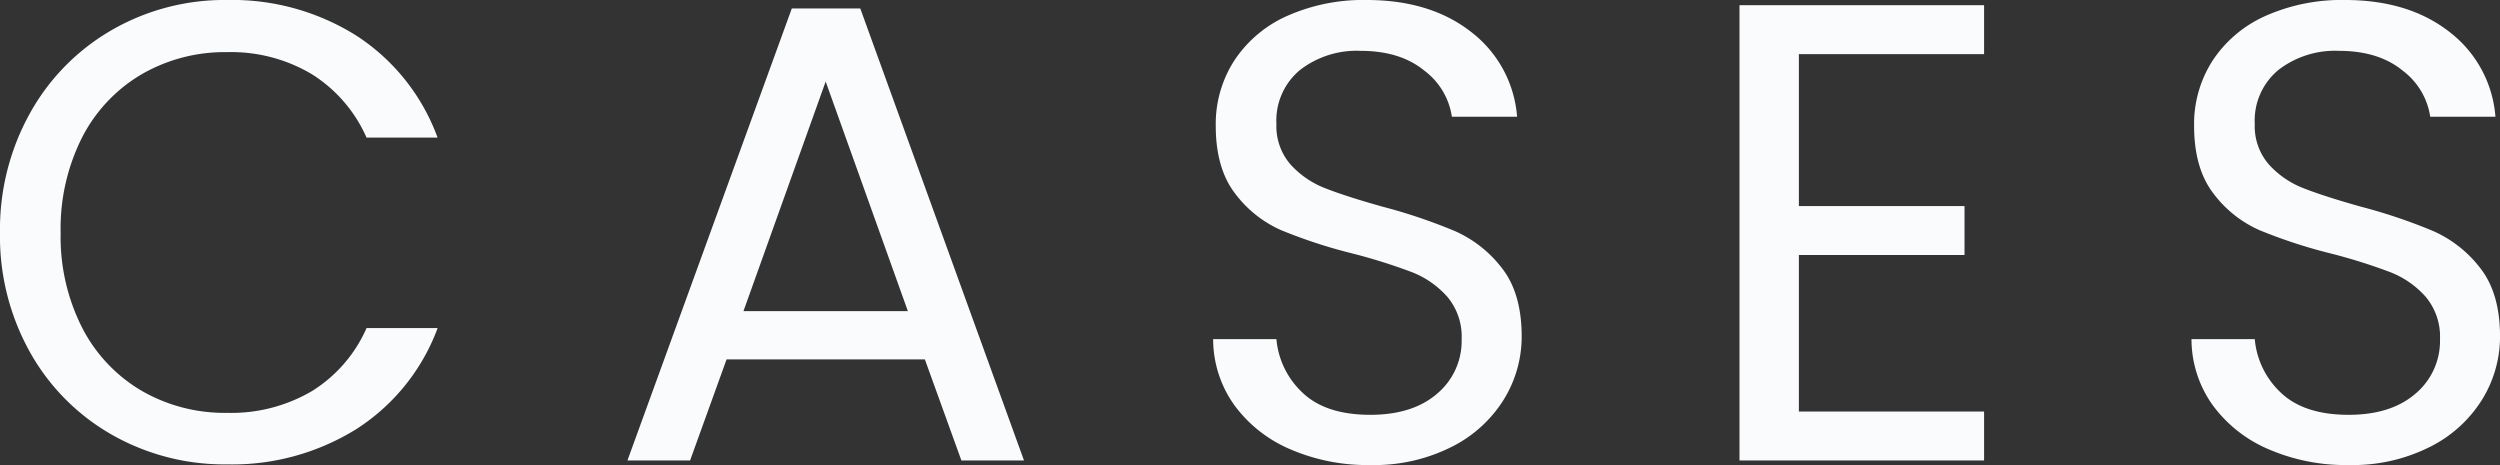 <svg xmlns="http://www.w3.org/2000/svg" width="367.967" height="68.447" viewBox="0 0 367.967 68.447">
  <rect x="0" y="0" width="367.967" height="68.447" fill="#333333" stroke="none"/>
  <path id="パス_1216" data-name="パス 1216" d="M4.128-33.5A35.208,35.208,0,0,1,8.544-51.12,32.081,32.081,0,0,1,20.592-63.36a33.219,33.219,0,0,1,16.944-4.416,34.382,34.382,0,0,1,19.1,5.28,30.258,30.258,0,0,1,11.9,14.976H58.08a21.01,21.01,0,0,0-8.016-9.312A23.194,23.194,0,0,0,37.536-60.1,24.4,24.4,0,0,0,24.96-56.832a22.824,22.824,0,0,0-8.736,9.264A29.7,29.7,0,0,0,13.056-33.5a29.489,29.489,0,0,0,3.168,13.968,22.824,22.824,0,0,0,8.736,9.264A24.4,24.4,0,0,0,37.536-7.008a23.46,23.46,0,0,0,12.528-3.216,20.711,20.711,0,0,0,8.016-9.264H68.544A30.037,30.037,0,0,1,56.64-4.656,34.618,34.618,0,0,1,37.536.576,33.5,33.5,0,0,1,20.592-3.792,31.827,31.827,0,0,1,8.544-15.936,34.943,34.943,0,0,1,4.128-33.5ZM140.256-14.88H111.072L105.7,0H96.48l24.192-66.528h10.08L154.848,0h-9.216Zm-2.5-7.1-12.1-33.792-12.1,33.792ZM205.824.672A28.619,28.619,0,0,1,193.968-1.68a19.757,19.757,0,0,1-8.208-6.528,16.725,16.725,0,0,1-3.072-9.648H192a12.262,12.262,0,0,0,3.888,7.92Q199.3-6.72,205.824-6.72q6.24,0,9.84-3.12a10.125,10.125,0,0,0,3.6-8.016,9.1,9.1,0,0,0-2.112-6.24,13.493,13.493,0,0,0-5.28-3.648,82.5,82.5,0,0,0-8.544-2.688,75.246,75.246,0,0,1-10.608-3.456,17.084,17.084,0,0,1-6.816-5.424q-2.832-3.7-2.832-9.936a17.217,17.217,0,0,1,2.784-9.7,18.136,18.136,0,0,1,7.824-6.528,27.547,27.547,0,0,1,11.568-2.3q9.408,0,15.408,4.7a17.377,17.377,0,0,1,6.768,12.48h-9.6a10.356,10.356,0,0,0-4.032-6.768q-3.552-2.928-9.408-2.928a13.63,13.63,0,0,0-8.928,2.832A9.669,9.669,0,0,0,192-49.536a8.583,8.583,0,0,0,2.064,5.952,13.306,13.306,0,0,0,5.088,3.5q3.024,1.2,8.5,2.736a79.8,79.8,0,0,1,10.656,3.6,17.774,17.774,0,0,1,6.912,5.472q2.88,3.7,2.88,10.032A17.616,17.616,0,0,1,225.5-9.024a19.053,19.053,0,0,1-7.68,7.008A25.344,25.344,0,0,1,205.824.672ZM268.9-59.808V-37.44H293.28v7.2H268.9V-7.2H296.16V0h-36V-67.008h36v7.2ZM349.824.672A28.619,28.619,0,0,1,337.968-1.68a19.757,19.757,0,0,1-8.208-6.528,16.725,16.725,0,0,1-3.072-9.648H336a12.262,12.262,0,0,0,3.888,7.92Q343.3-6.72,349.824-6.72q6.24,0,9.84-3.12a10.125,10.125,0,0,0,3.6-8.016,9.1,9.1,0,0,0-2.112-6.24,13.492,13.492,0,0,0-5.28-3.648,82.5,82.5,0,0,0-8.544-2.688,75.247,75.247,0,0,1-10.608-3.456,17.084,17.084,0,0,1-6.816-5.424q-2.832-3.7-2.832-9.936a17.217,17.217,0,0,1,2.784-9.7,18.136,18.136,0,0,1,7.824-6.528,27.547,27.547,0,0,1,11.568-2.3q9.408,0,15.408,4.7a17.377,17.377,0,0,1,6.768,12.48h-9.6a10.356,10.356,0,0,0-4.032-6.768q-3.552-2.928-9.408-2.928a13.63,13.63,0,0,0-8.928,2.832A9.669,9.669,0,0,0,336-49.536a8.583,8.583,0,0,0,2.064,5.952,13.306,13.306,0,0,0,5.088,3.5q3.024,1.2,8.5,2.736a79.8,79.8,0,0,1,10.656,3.6,17.774,17.774,0,0,1,6.912,5.472q2.88,3.7,2.88,10.032A17.616,17.616,0,0,1,369.5-9.024a19.053,19.053,0,0,1-7.68,7.008A25.344,25.344,0,0,1,349.824.672Z" transform="translate(-4.129 67.775)" fill="#f9fbfc"/>
</svg>

